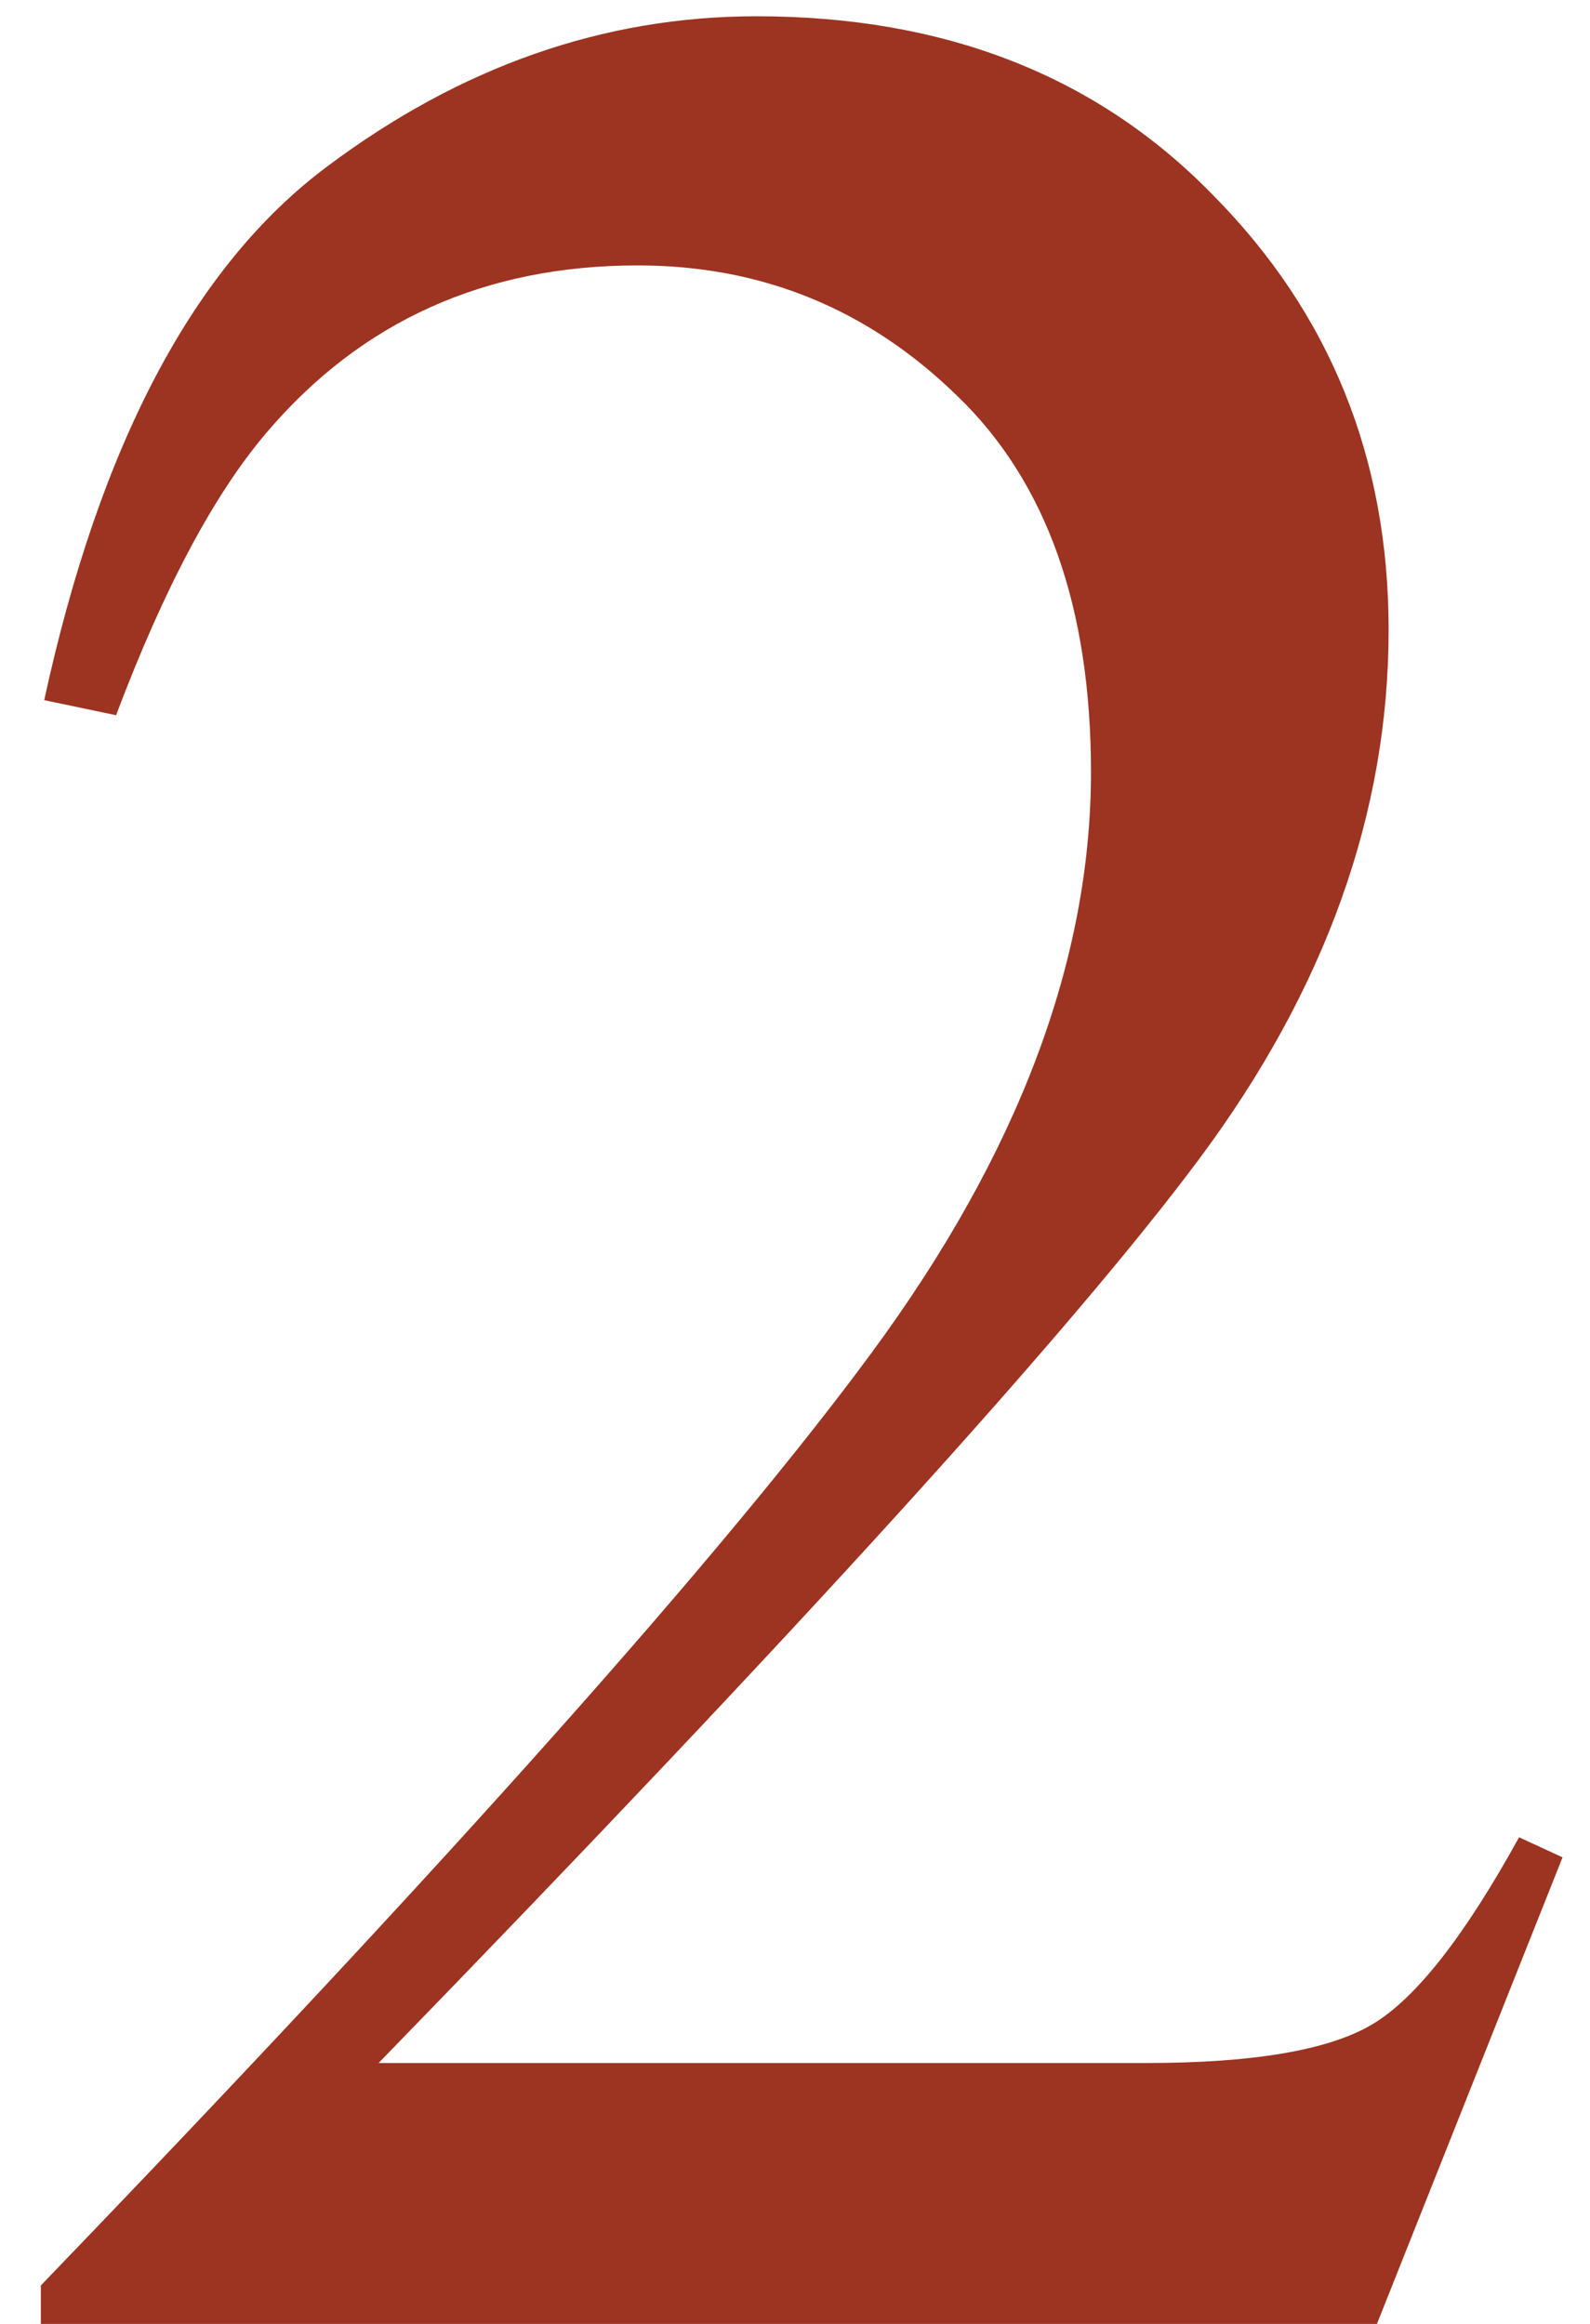 <svg xmlns="http://www.w3.org/2000/svg" width="26" height="38" viewBox="0 0 26 38" fill="none"><path d="M0.668 37.371C7.34 30.444 11.87 25.358 14.258 22.113C16.646 18.869 17.84 15.706 17.84 12.625C17.84 9.927 17.111 7.876 15.652 6.473C14.194 5.051 12.453 4.34 10.43 4.34C7.932 4.34 5.909 5.251 4.359 7.074C3.503 8.077 2.682 9.617 1.898 11.695L0.723 11.449C1.634 7.257 3.174 4.349 5.344 2.727C7.531 1.086 9.874 0.266 12.371 0.266C15.452 0.266 17.94 1.241 19.836 3.191C21.75 5.124 22.707 7.493 22.707 10.301C22.707 13.29 21.677 16.171 19.617 18.941C17.557 21.712 13.082 26.643 6.191 33.734H18.742C20.492 33.734 21.723 33.525 22.434 33.105C23.145 32.686 23.947 31.665 24.84 30.043L25.551 30.371L22.516 38H0.668V37.371Z" fill="#9C3421"></path></svg>